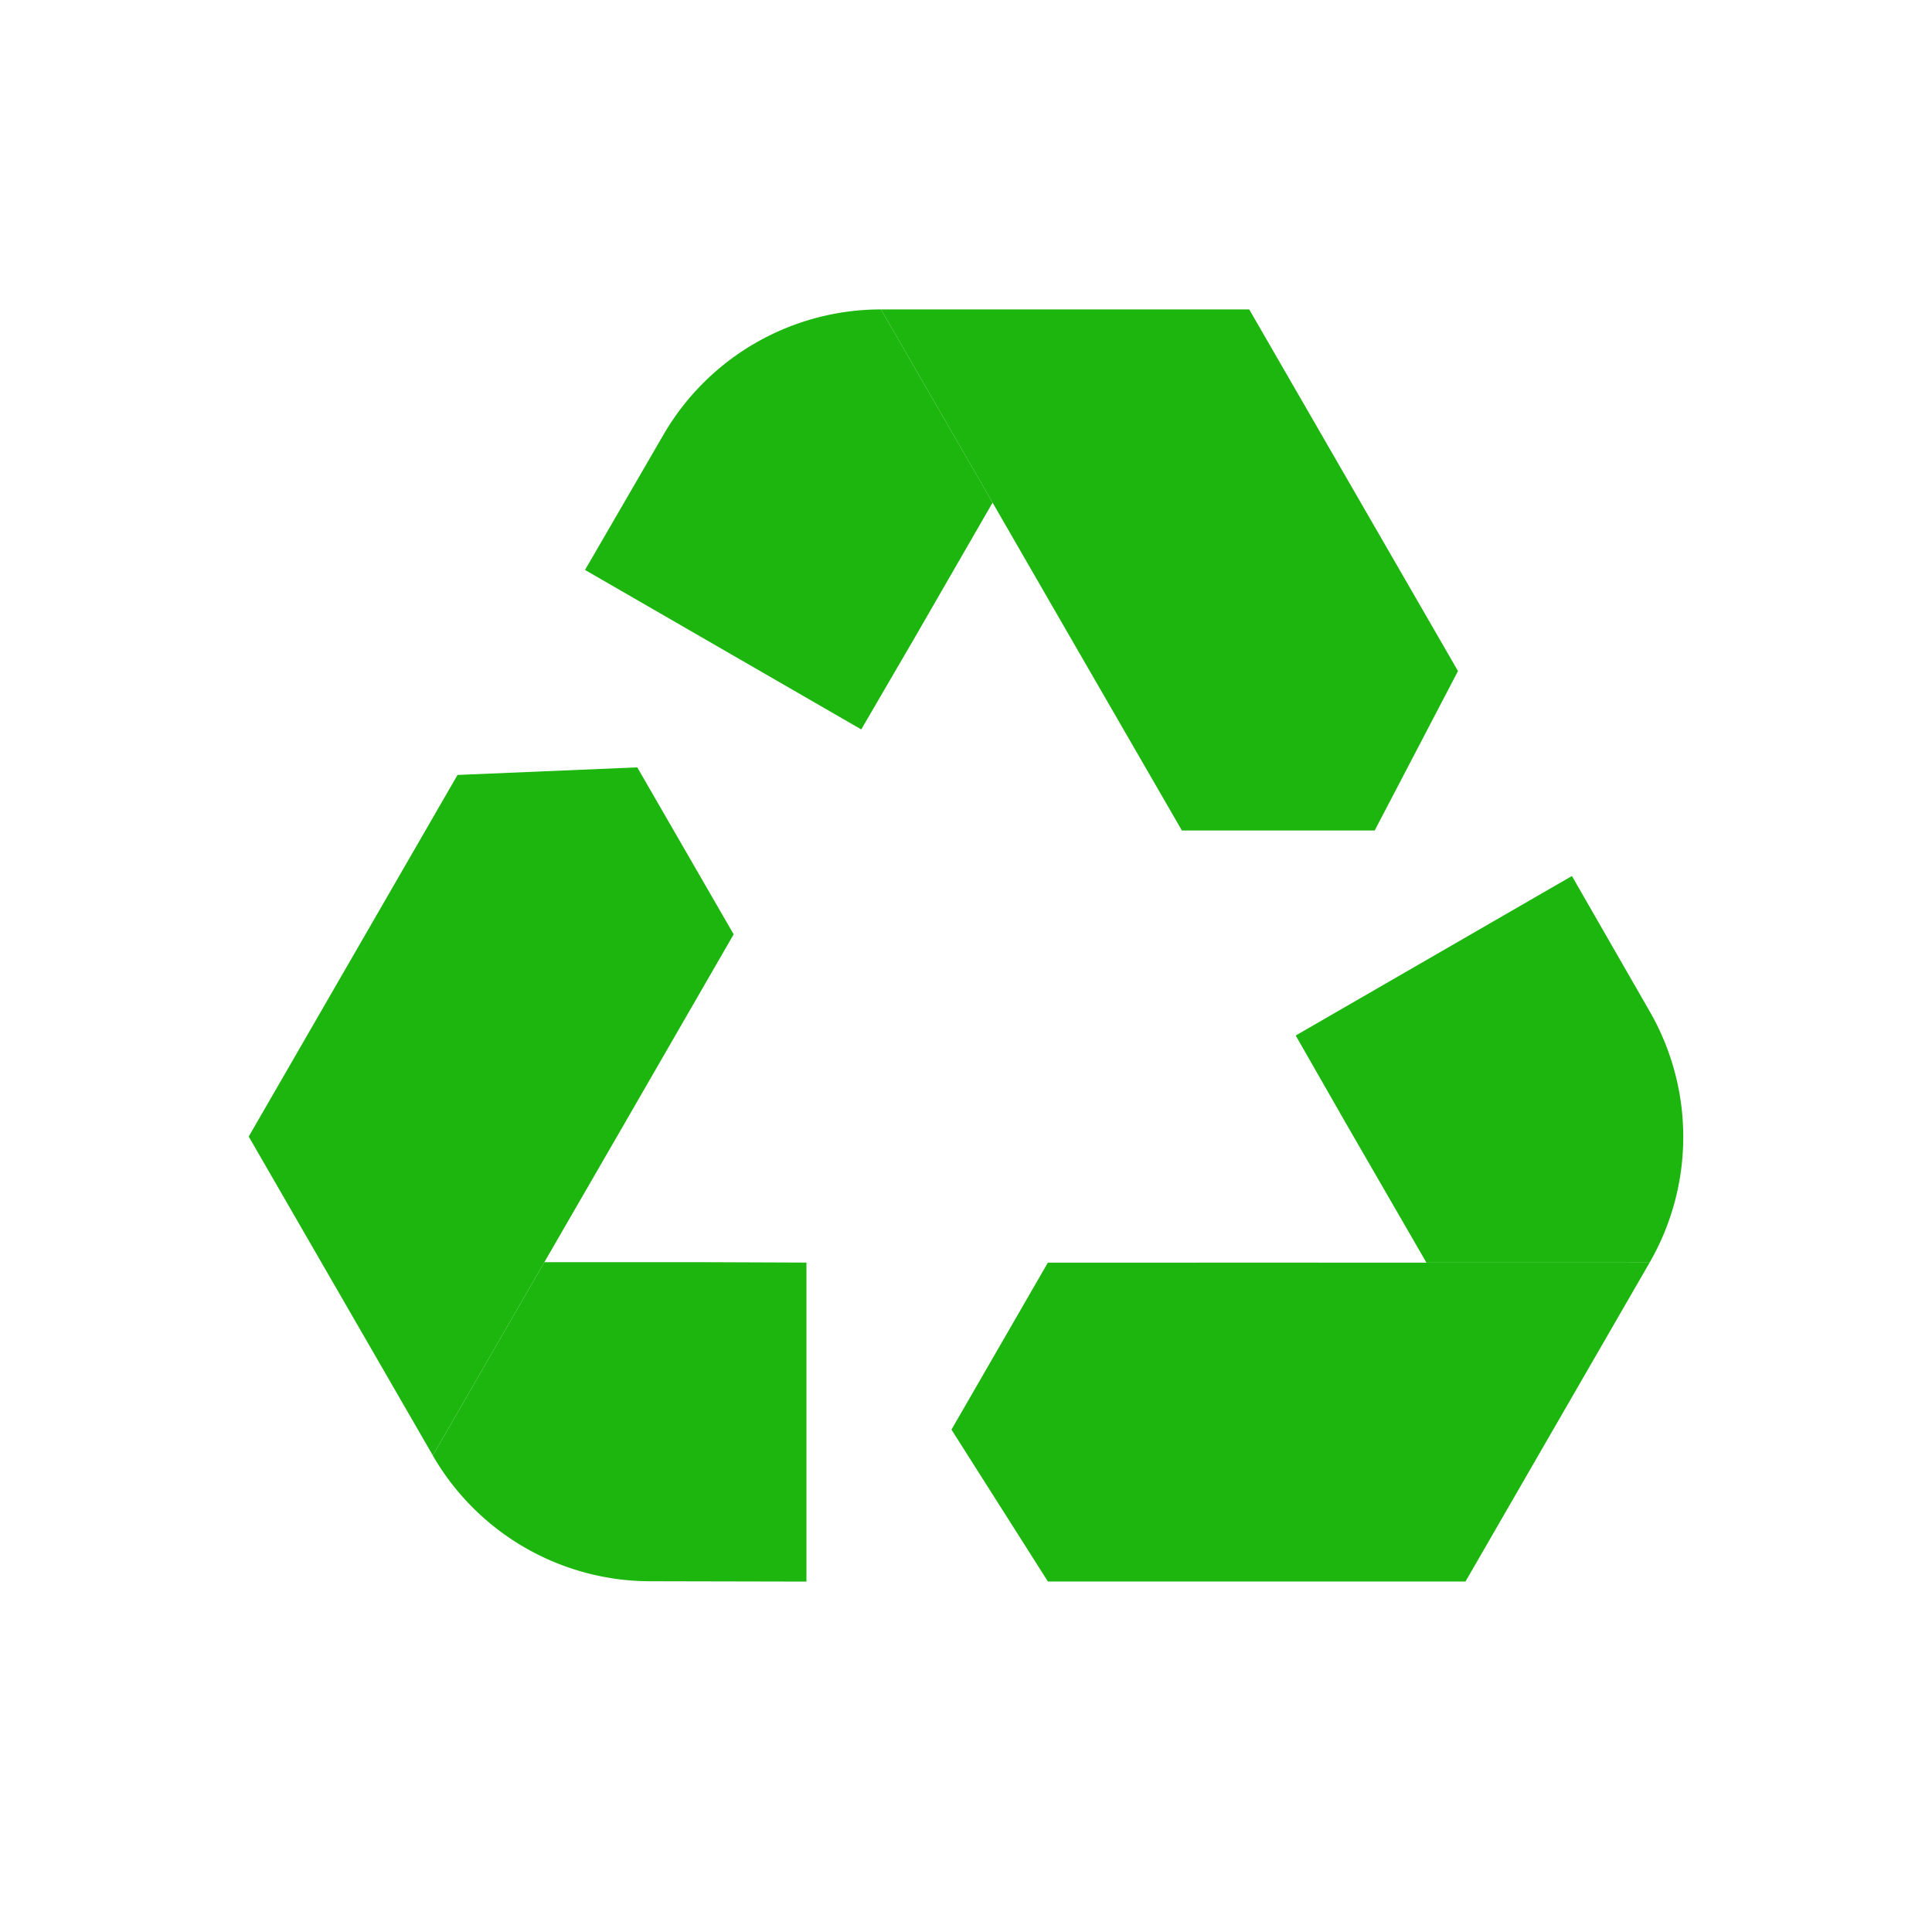 <svg xmlns="http://www.w3.org/2000/svg" width="128" height="128" viewBox="0 0 128 128">
  <title>RECYCLE</title>
  <g>
    <polygon points="96.595 44.459 91.076 55.024 78.304 55.024 71.004 42.388 65.762 33.302 58.368 20.5 82.764 20.5 95.4 42.388 96.595 44.459" fill="#1cb60e"/>
    <path d="M65.762,33.3l-5.241,9.086-3.461,5.94-18.3-10.566L43.94,28.83A16.659,16.659,0,0,1,58.368,20.5h0Z" fill="#1cb60e"/>
    <polygon points="69.427 104.779 63.037 94.716 69.423 83.655 84.016 83.651 94.506 83.655 109.29 83.652 97.092 104.78 71.818 104.779 69.427 104.779" fill="#1cb60e"/>
    <path d="M94.506,83.655l-5.248-9.082-3.414-5.967,18.3-10.568,5.144,8.954a16.66,16.66,0,0,1,0,16.66h0Z" fill="#1cb60e"/>
    <polygon points="30.311 51.343 42.221 50.84 48.607 61.901 41.314 74.541 36.065 83.623 28.676 96.428 16.478 75.3 29.116 53.413 30.311 51.343" fill="#1cb60e"/>
    <path d="M36.065,83.623l10.49,0,6.874.027,0,21.134-10.326-.022a16.66,16.66,0,0,1-14.429-8.33h0Z" fill="#1cb60e"/>
  </g>
</svg>
